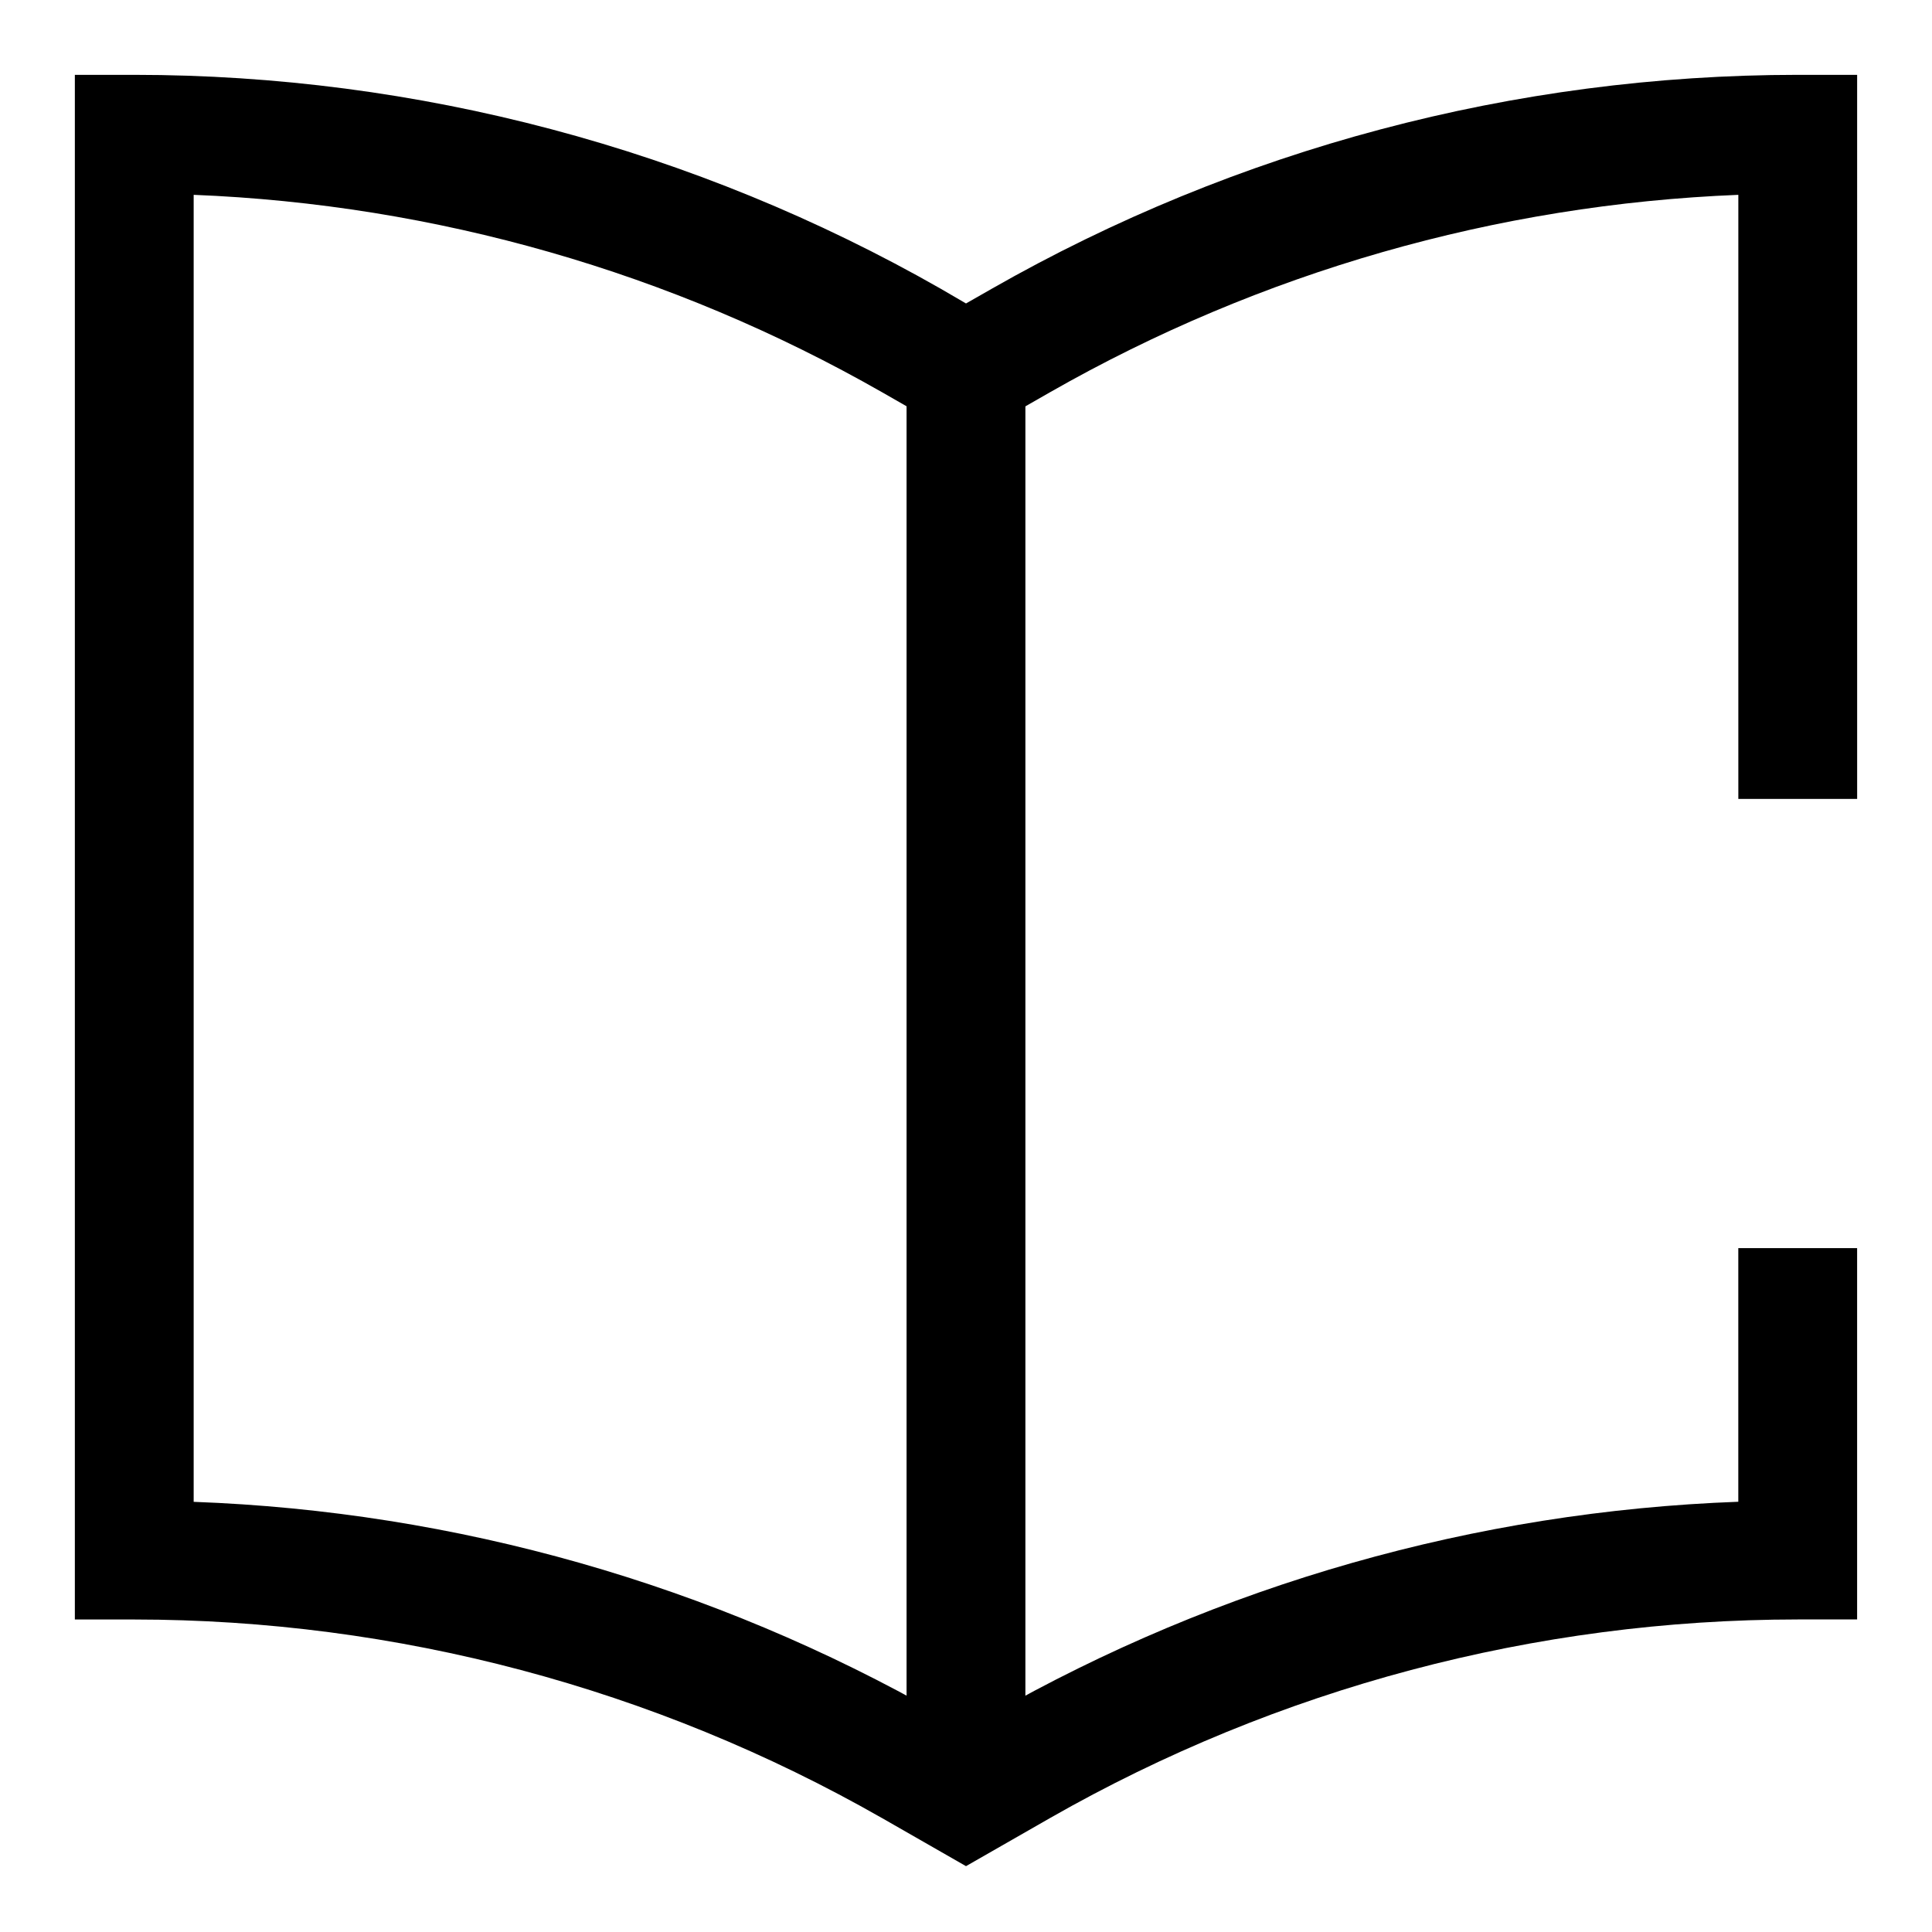 <?xml version="1.0" encoding="UTF-8"?>
<!-- Uploaded to: ICON Repo, www.svgrepo.com, Generator: ICON Repo Mixer Tools -->
<svg fill="#000000" width="800px" height="800px" version="1.1" viewBox="144 144 512 512" xmlns="http://www.w3.org/2000/svg">
 <g>
  <path d="m400 638.55-22.324-12.785-0.004 0.004c-60.34-34.438-128.61-52.559-198.09-52.586h-15.746v-409.35h15.746c74.949 0.008 148.61 19.543 213.71 56.68l6.707 3.906 6.707-3.824v-0.004c65.094-37.164 138.75-56.727 213.71-56.758h15.742l0.004 191.89h-31.488v-160.09c-64.094 2.562-126.63 20.496-182.35 52.285l-22.324 12.77-22.324-12.785h-0.004c-55.715-31.785-118.25-49.711-182.35-52.27v346.37c69.57 2.547 137.49 21.887 197.97 56.363l6.707 3.824 6.707-3.824c60.477-34.484 128.39-53.828 197.96-56.383v-67.211h31.488v98.402h-15.746c-69.477 0.031-137.75 18.16-198.09 52.602z"/>
  <path d="m384.25 242.56h31.488v377.86h-31.488z"/>
 </g>
</svg>